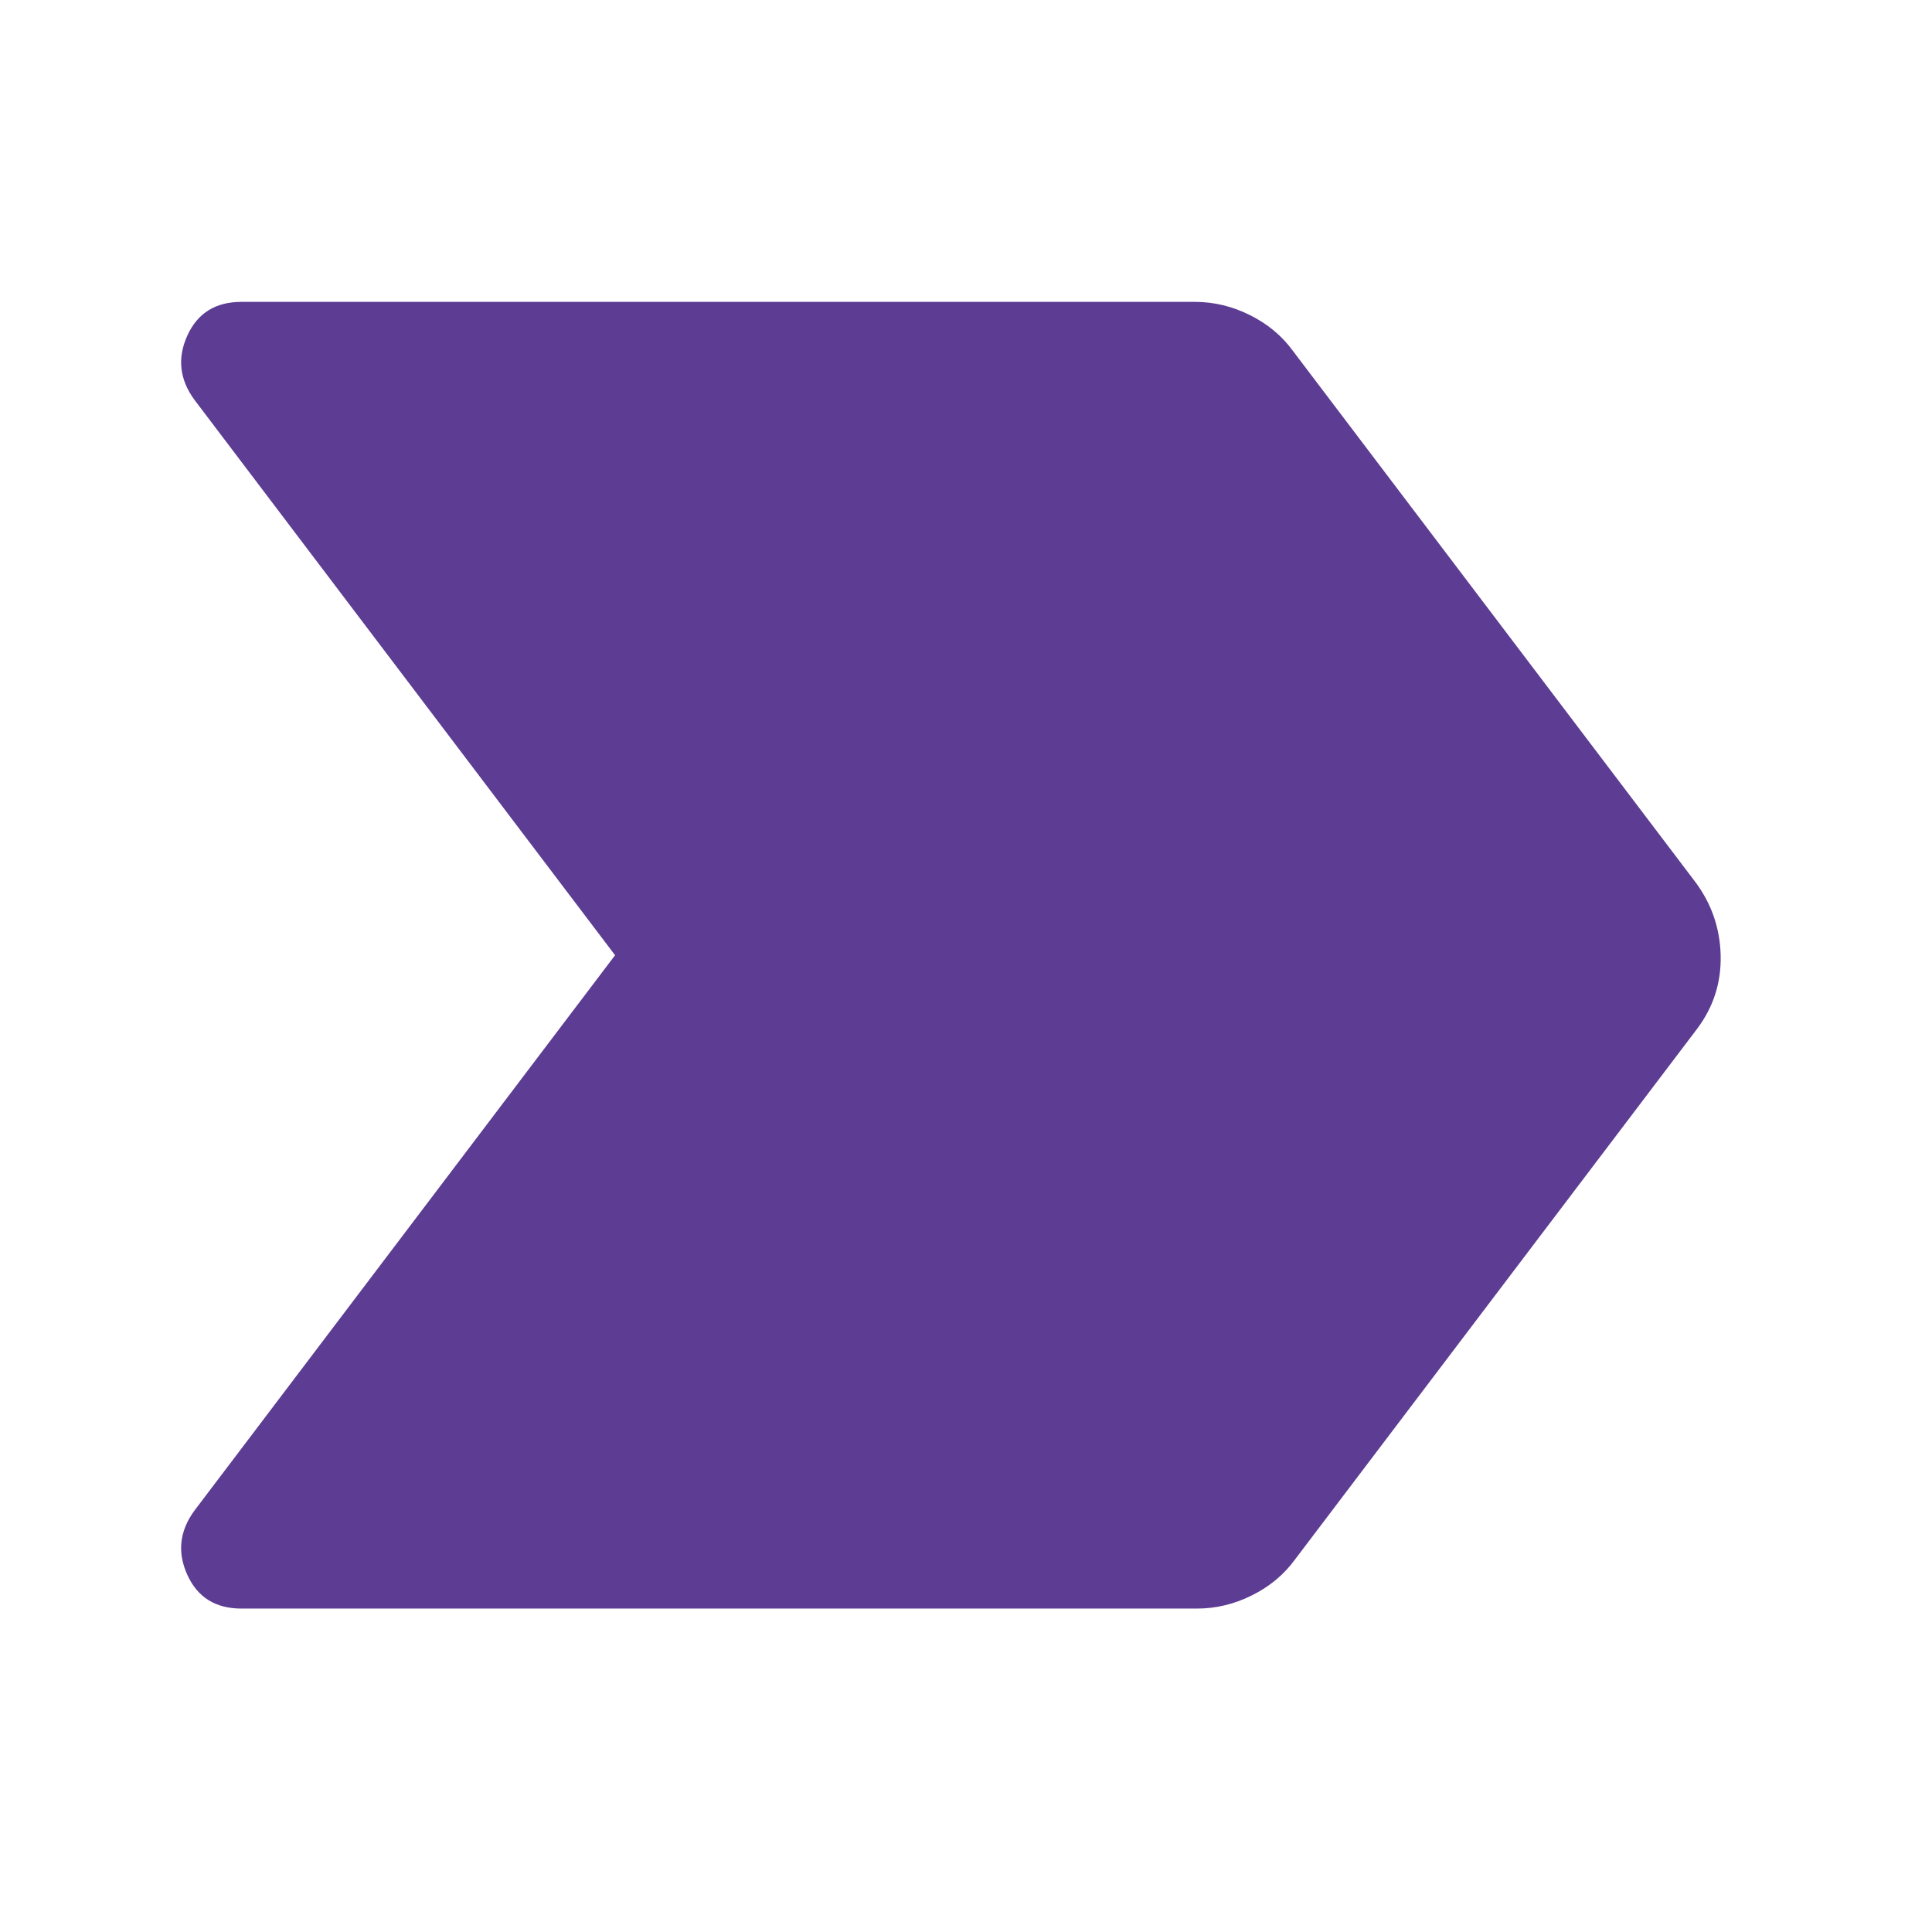 <svg width="64" height="64" viewBox="0 0 64 64" fill="none" xmlns="http://www.w3.org/2000/svg">
<path d="M39.651 53.286H7.998C7.141 53.286 6.544 52.914 6.206 52.17C5.867 51.426 5.946 50.716 6.442 50.039L20.375 31.643L6.442 13.246C5.946 12.57 5.867 11.86 6.206 11.116C6.544 10.372 7.141 10 7.998 10H39.583C40.214 10 40.823 10.146 41.409 10.44C41.995 10.733 42.469 11.127 42.829 11.623L56.153 29.208C56.694 29.929 56.976 30.741 56.999 31.643C57.021 32.545 56.762 33.356 56.221 34.078L42.897 51.662C42.536 52.158 42.063 52.553 41.477 52.846C40.891 53.139 40.282 53.286 39.651 53.286Z" fill="#5D3C94"/>
</svg>
